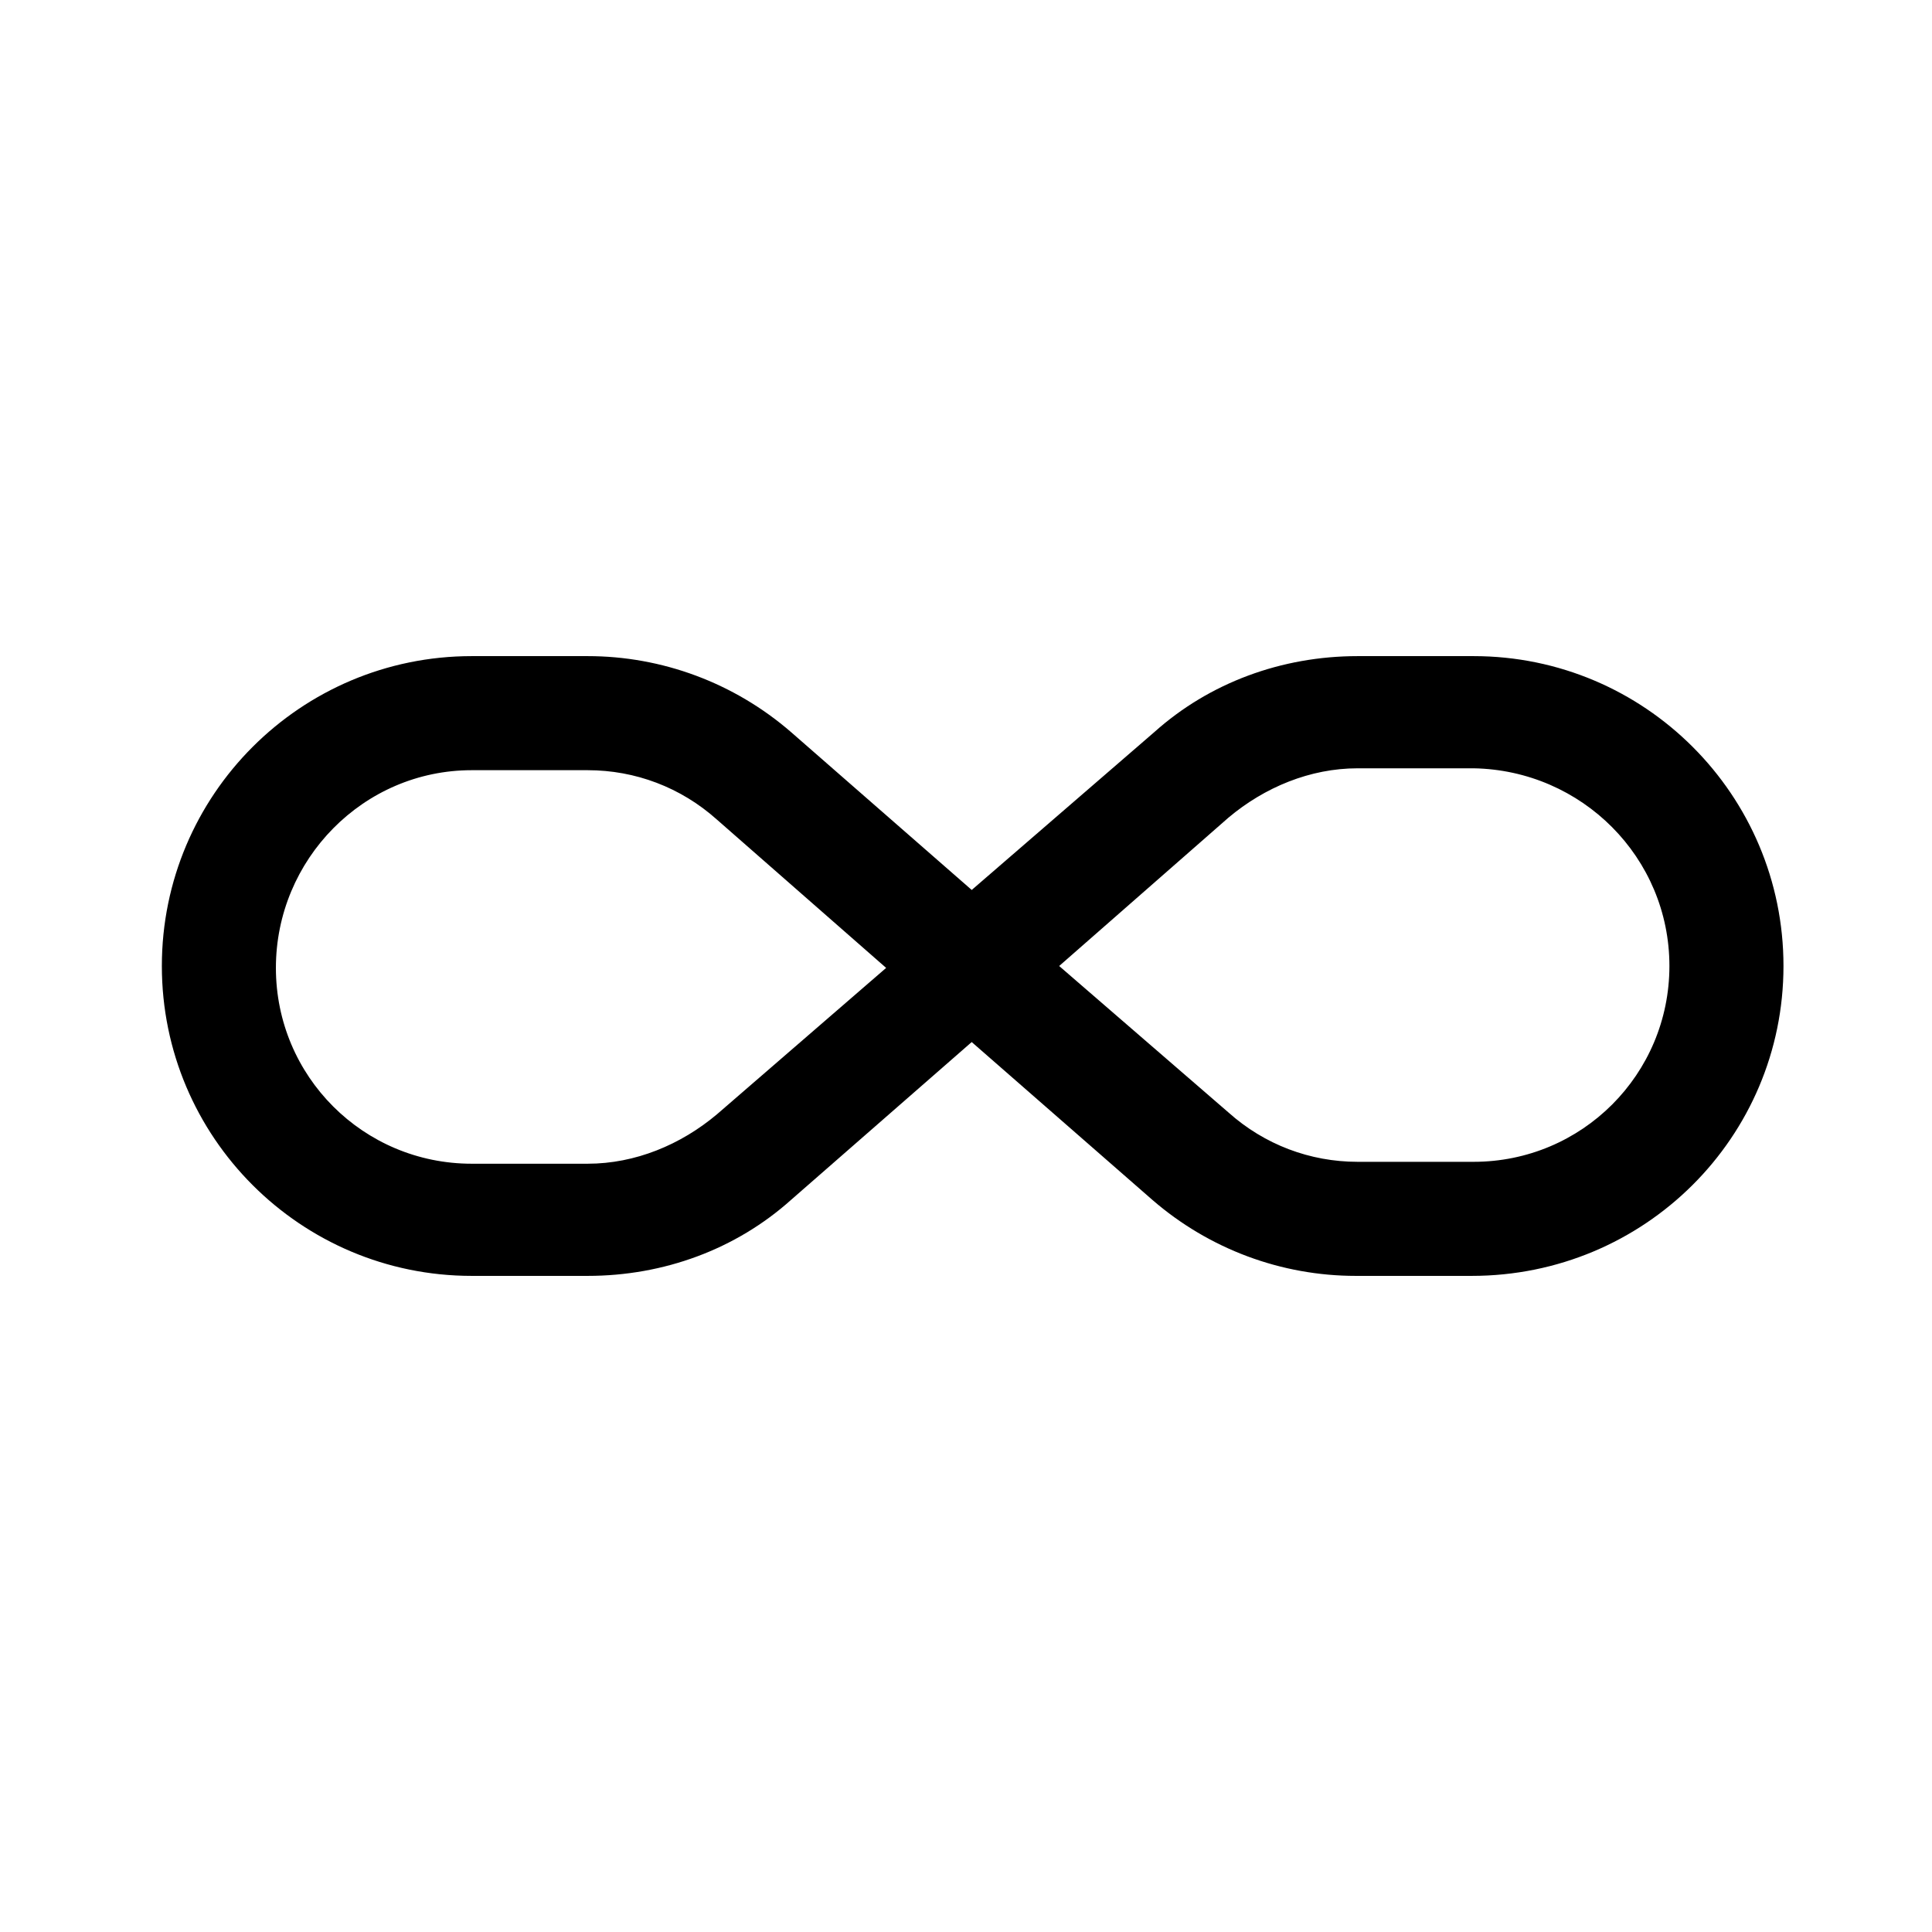 <?xml version="1.0" encoding="UTF-8"?>
<!-- Uploaded to: SVG Repo, www.svgrepo.com, Generator: SVG Repo Mixer Tools -->
<svg fill="#000000" width="800px" height="800px" version="1.1" viewBox="144 144 512 512" xmlns="http://www.w3.org/2000/svg">
 <path d="m534.52 317.88h-30.73c-20.152 0-39.297 7.055-53.906 20.152l-48.367 41.816-47.863-41.816c-15.113-13.098-34.258-20.152-53.906-20.152h-30.734c-45.344 0-82.121 36.777-82.121 82.121 0 45.34 36.777 82.121 82.121 82.121h30.73c20.152 0 39.297-7.055 53.906-20.152l47.863-41.816 47.863 41.816c15.113 13.098 34.258 20.152 53.906 20.152h30.73c45.852 0 82.629-36.781 82.629-82.121 0-45.344-36.777-82.121-82.121-82.121zm-200.52 121.42c-9.574 8.062-21.664 13.098-34.258 13.098h-30.734c-28.719 0-51.891-23.176-51.891-51.891 0-28.719 23.172-52.398 51.891-52.398h30.73c12.594 0 24.688 4.535 34.258 13.098l44.84 39.297zm200.52 12.594h-30.73c-12.594 0-24.688-4.535-34.258-13.098l-44.844-38.793 44.84-39.297c9.574-8.062 21.664-13.098 34.258-13.098h30.73c28.723 0.5 51.895 23.676 51.895 52.395 0 28.715-23.172 51.891-51.891 51.891z"/>
</svg>